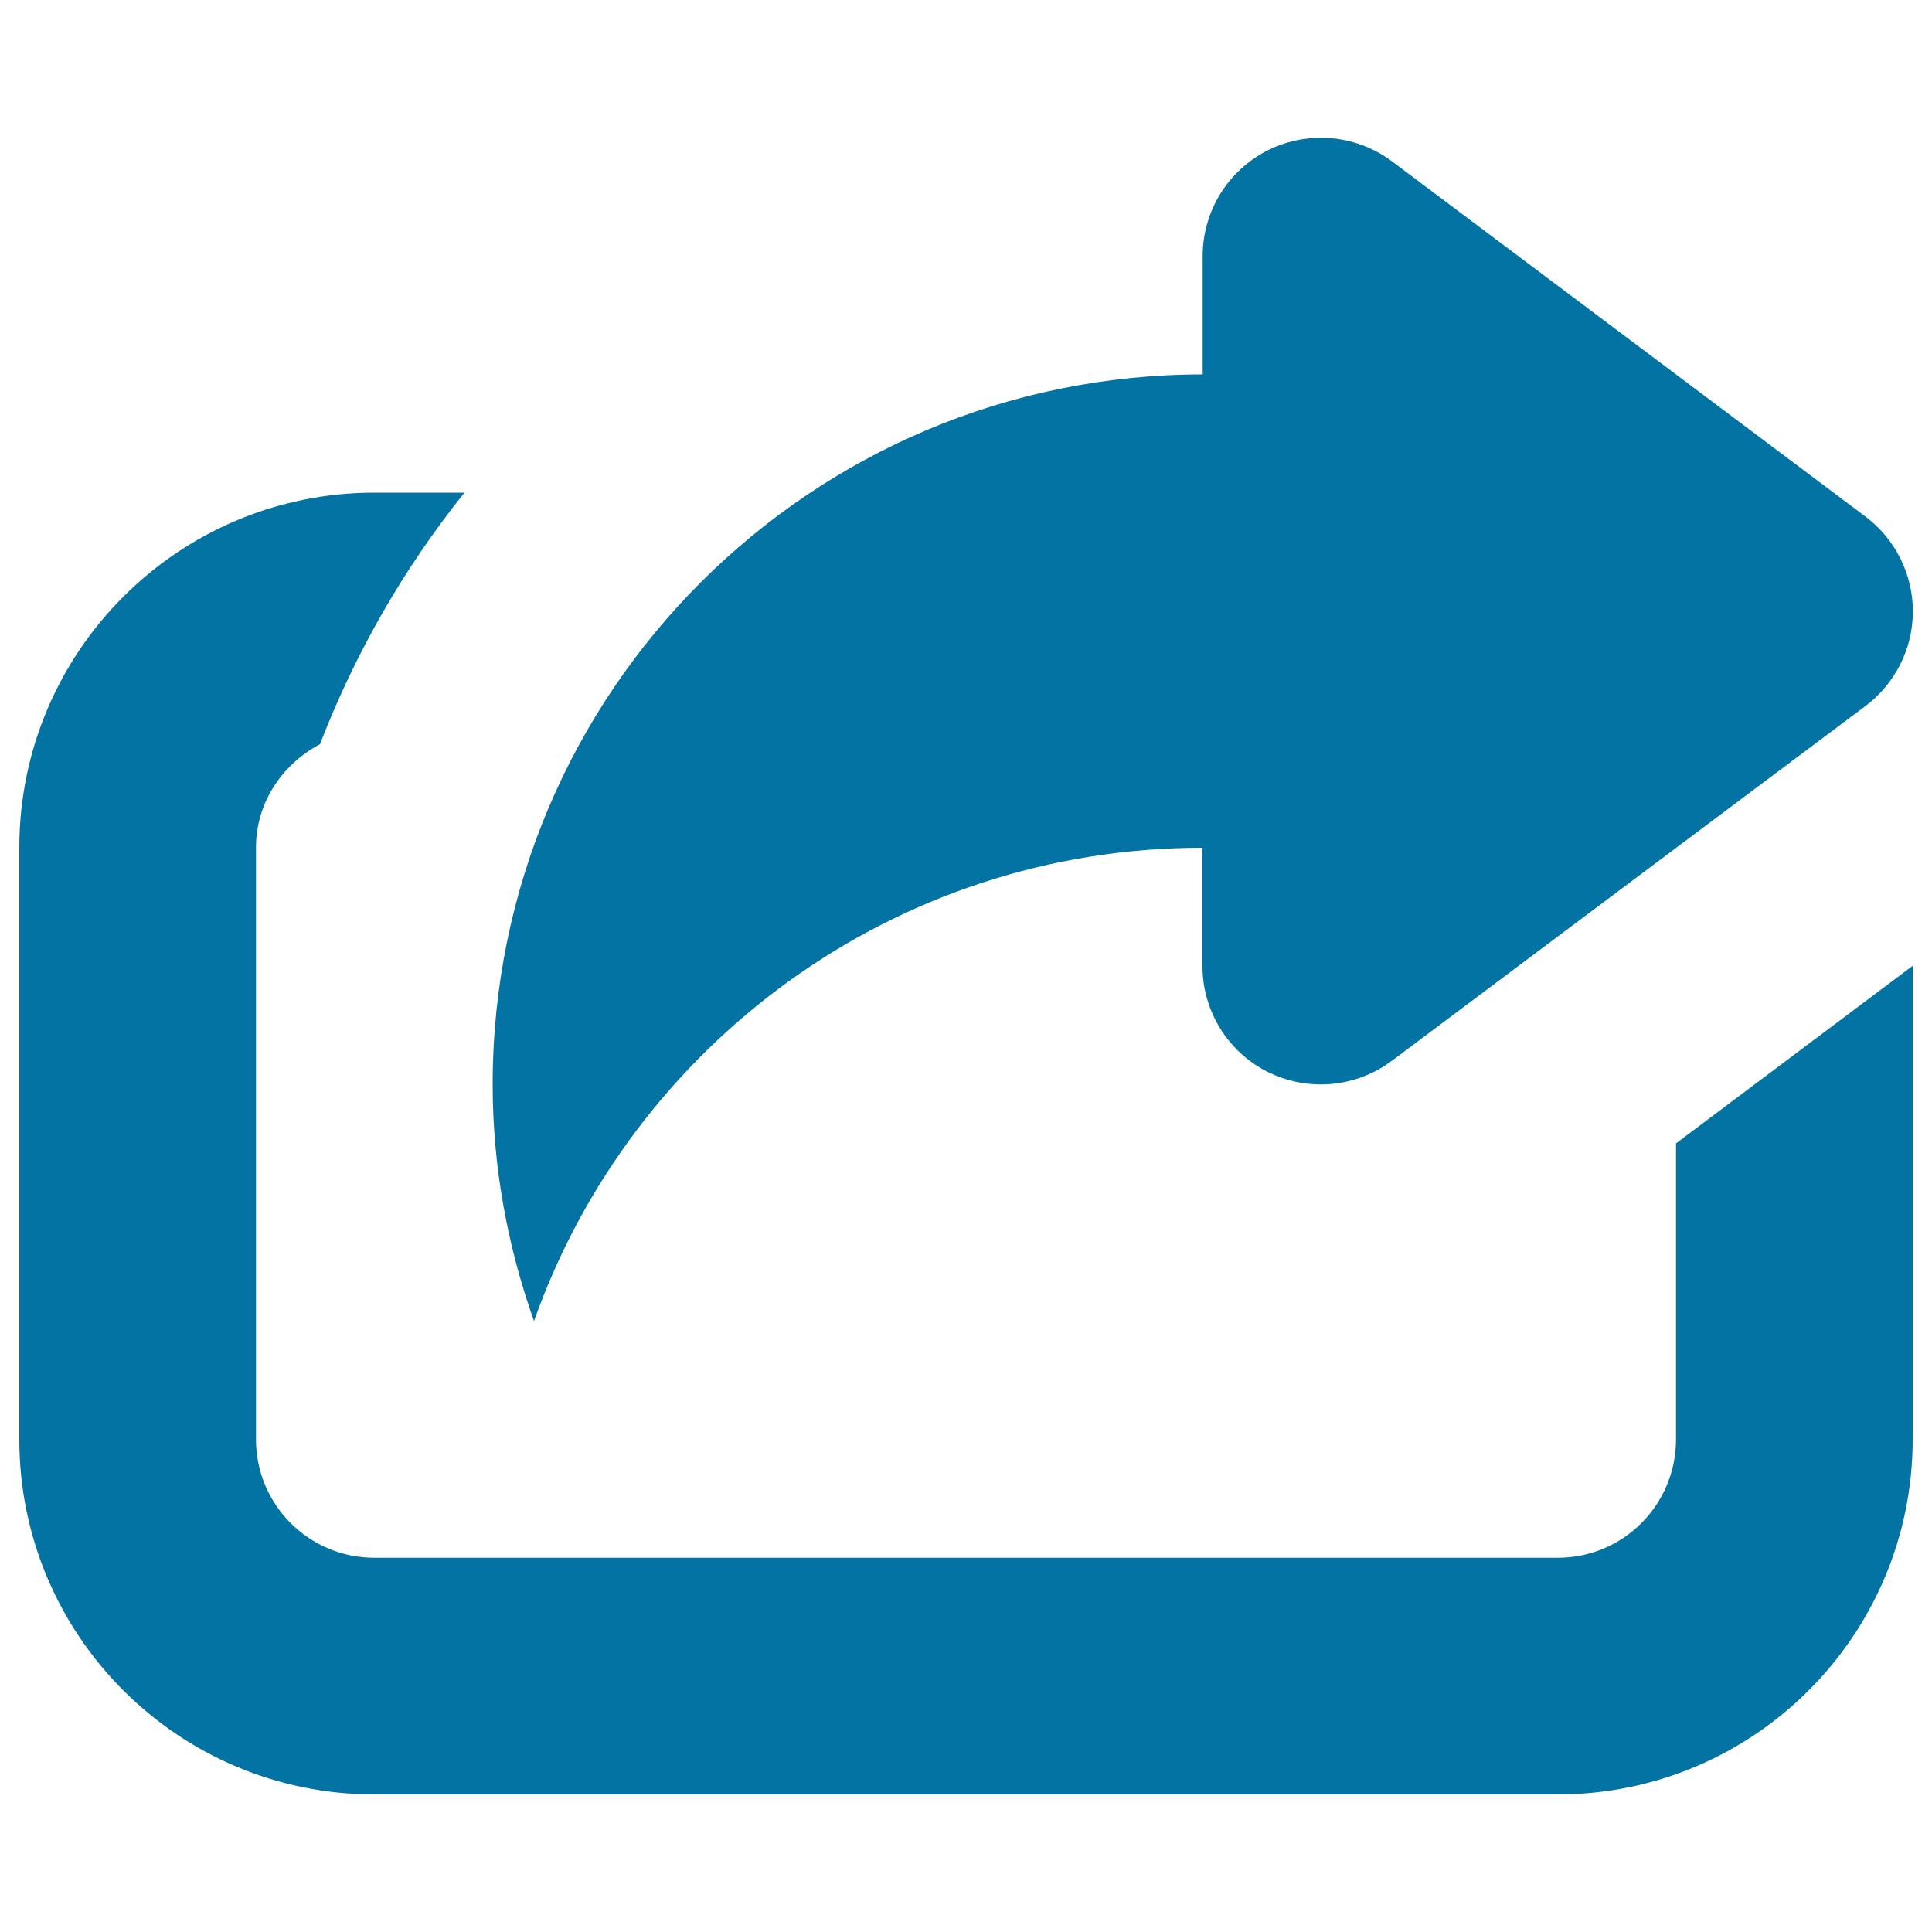 <svg xmlns="http://www.w3.org/2000/svg" viewBox="0 0 1000 1000" style="fill:#0273a2">
<title>Options SVG icon</title>
<path d="M867.5,745V591.8L990,499.9V745c0,101.5-82.3,183.8-183.8,183.8H193.8C92.3,928.8,10,846.5,10,745V438.8C10,337.3,92.3,255,193.8,255h46.6c-31.3,39-56.5,82.9-74.8,130.2c-19.4,10.3-33.1,30.1-33.1,53.5V745c0,33.9,27.4,61.3,61.3,61.3h612.5C840.1,806.3,867.5,778.9,867.5,745z M622.5,438.8c-159.9,0-295.6,102.3-346.1,245c-13.6-38.3-21.4-79.5-21.4-122.5c0-202.9,164.6-367.5,367.5-367.5v-61.3c0-23.2,13.1-44.4,33.9-54.8c8.6-4.3,18.1-6.4,27.4-6.4c13,0,26,4.2,36.8,12.3l245,183.8c15.4,11.6,24.5,29.8,24.5,49c0,19.3-9.1,37.4-24.5,49L720.5,549c-10.8,8.1-23.8,12.3-36.8,12.3c-9.3,0-18.7-2.1-27.4-6.4c-20.8-10.4-33.9-31.6-33.9-54.8V438.8z"/>
</svg>